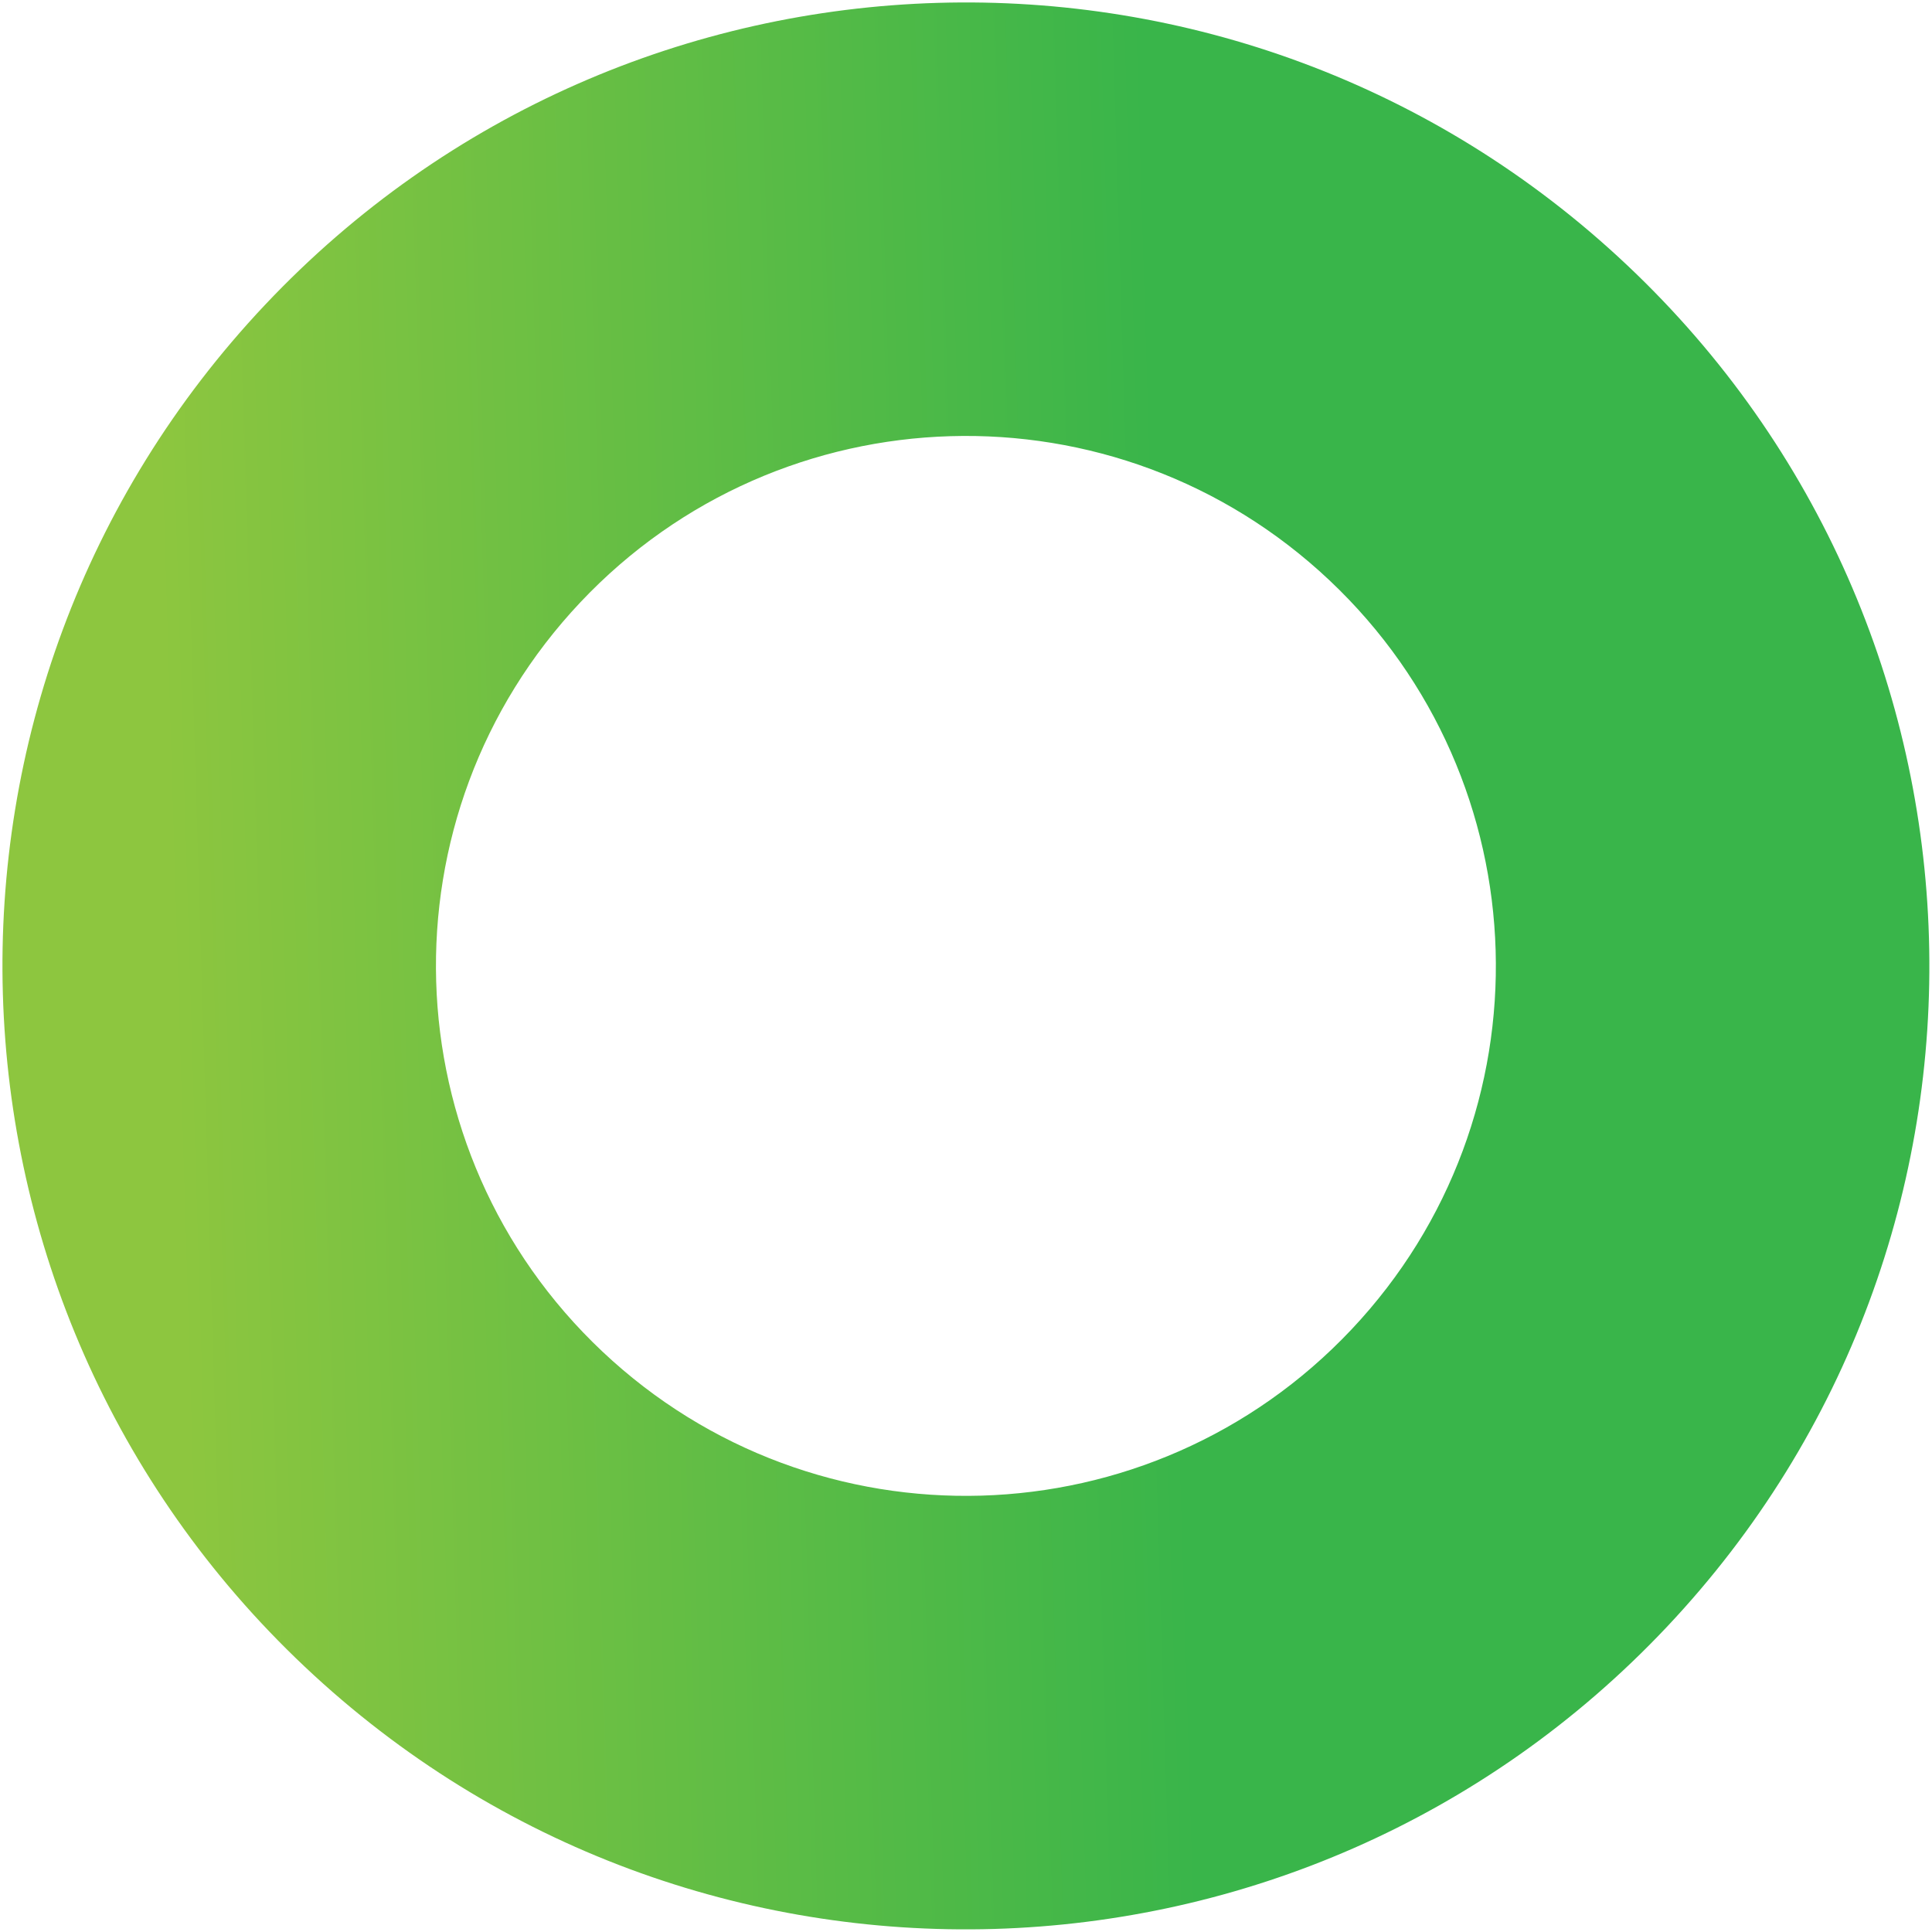 <svg width="361" height="361" viewBox="0 0 361 361" fill="none" xmlns="http://www.w3.org/2000/svg">
<path fill-rule="evenodd" clip-rule="evenodd" d="M248.42 108.439C208.632 70.919 145.96 72.757 108.439 112.546C70.918 152.335 72.757 215.006 112.546 252.527C152.335 290.048 215.006 288.209 252.527 248.42C290.048 208.632 288.209 145.96 248.42 108.439ZM49.509 56.974C117.721 -15.361 231.657 -18.703 303.992 49.509C376.327 117.721 379.67 231.657 311.458 303.992C243.246 376.327 129.31 379.67 56.974 311.458C-15.361 243.246 -18.703 129.31 49.509 56.974Z" fill="url(#paint0_linear_147_1787)"/>
<defs>
<linearGradient id="paint0_linear_147_1787" x1="35.116" y1="279.823" x2="221.58" y2="274.173" gradientUnits="userSpaceOnUse">
<stop stop-color="#8DC63F"/>
<stop offset="1" stop-color="#39B54A"/>
</linearGradient>
</defs>
</svg>
